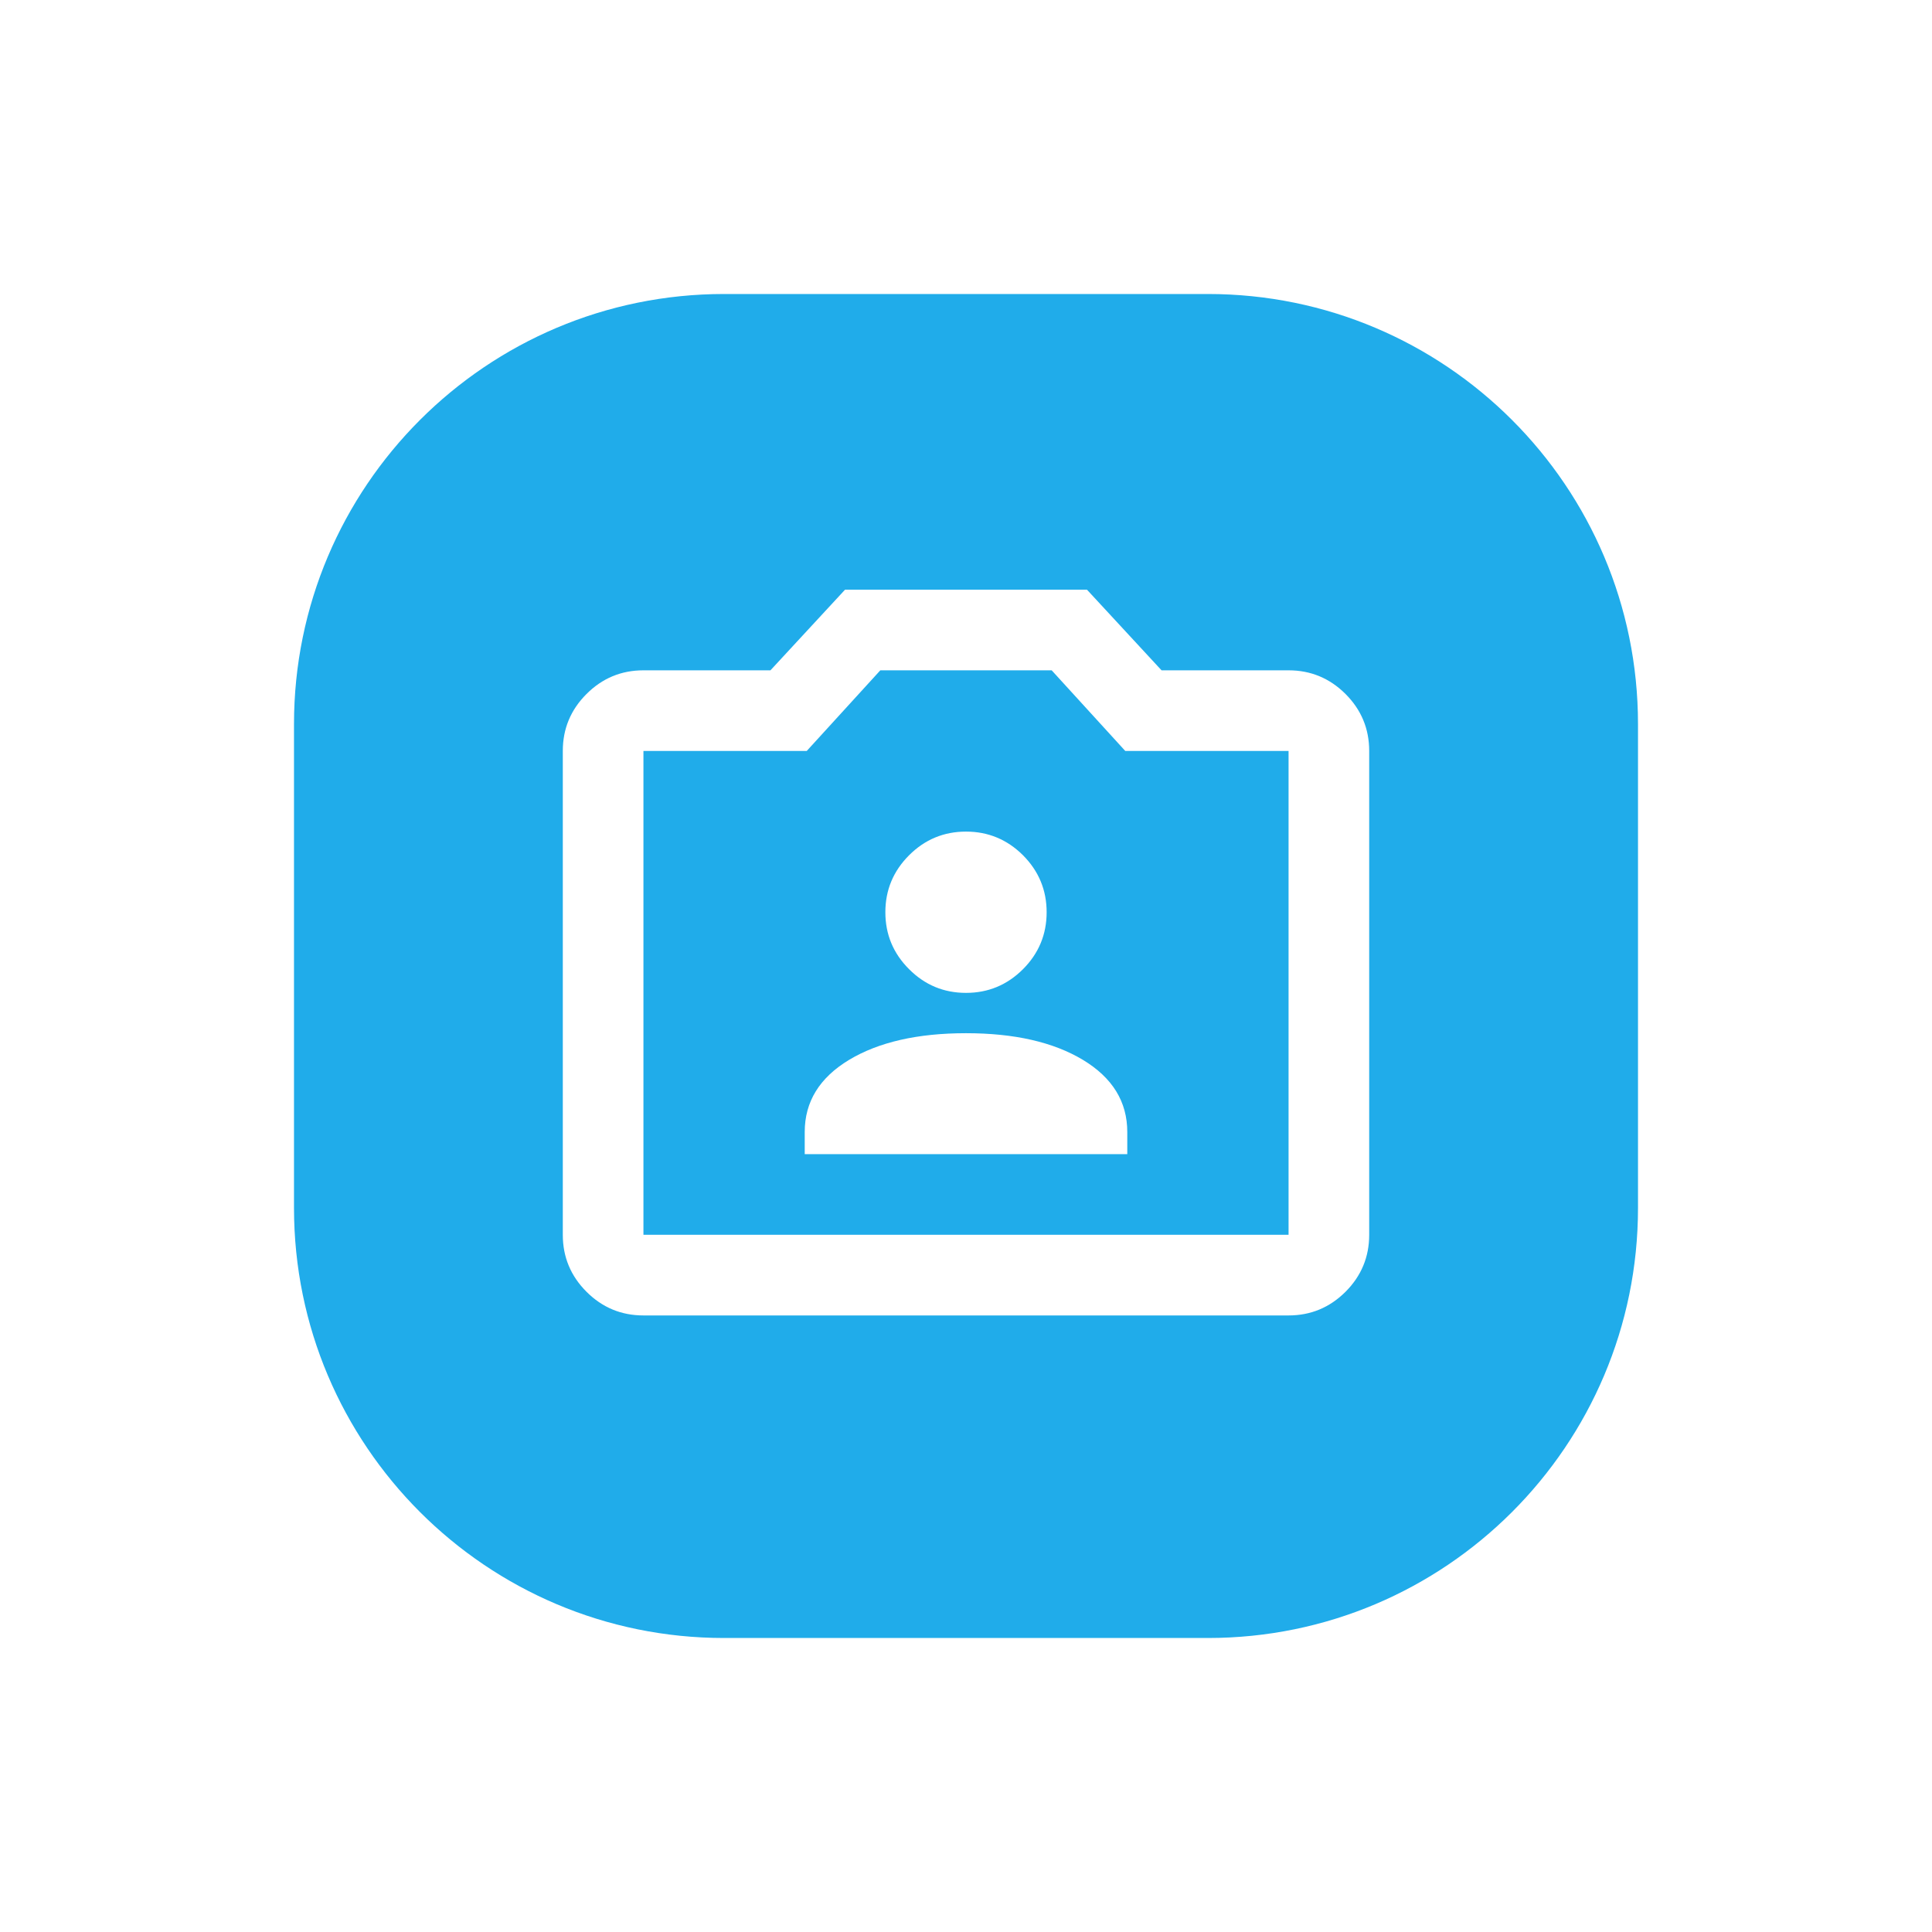 <svg width="46" height="46" viewBox="0 0 46 46" fill="none" xmlns="http://www.w3.org/2000/svg">
<g filter="url(#filter0_d_2_453)">
<path d="M4 14.24C4 8.585 8.585 4 14.24 4H25.76C31.415 4 36 8.585 36 14.24V25.76C36 31.415 31.415 36 25.76 36H14.24C8.585 36 4 31.415 4 25.76V14.24Z" fill="#20ACEA"/>
<path d="M16.16 24.48H23.84V23.952C23.84 23.232 23.488 22.66 22.784 22.235C22.08 21.812 21.152 21.6 20 21.6C18.848 21.6 17.92 21.812 17.216 22.235C16.512 22.66 16.16 23.232 16.16 23.952V24.48ZM20 20.64C20.528 20.64 20.98 20.452 21.357 20.076C21.732 19.7 21.92 19.248 21.92 18.72C21.92 18.192 21.732 17.74 21.357 17.363C20.98 16.988 20.528 16.8 20 16.8C19.472 16.8 19.02 16.988 18.645 17.363C18.268 17.74 18.08 18.192 18.08 18.72C18.08 19.248 18.268 19.7 18.645 20.076C19.02 20.452 19.472 20.64 20 20.64ZM12.32 28.32C11.792 28.32 11.34 28.132 10.964 27.756C10.588 27.38 10.4 26.928 10.4 26.4V14.88C10.4 14.352 10.588 13.9 10.964 13.524C11.34 13.148 11.792 12.96 12.32 12.96H15.344L17.12 11.04H22.88L24.656 12.96H27.68C28.208 12.96 28.66 13.148 29.037 13.524C29.412 13.9 29.6 14.352 29.6 14.88V26.4C29.6 26.928 29.412 27.38 29.037 27.756C28.66 28.132 28.208 28.32 27.68 28.32H12.32ZM27.68 26.4V14.88H23.792L22.04 12.96H17.96L16.208 14.88H12.32V26.4H27.68Z" fill="white"/>
</g>
<defs>
<filter id="filter0_d_2_453" x="0" y="0" width="46" height="46" filterUnits="userSpaceOnUse" color-interpolation-filters="sRGB">
<feFlood flood-opacity="0" result="BackgroundImageFix"/>
<feColorMatrix in="SourceAlpha" type="matrix" values="0 0 0 0 0 0 0 0 0 0 0 0 0 0 0 0 0 0 127 0" result="hardAlpha"/>
<feOffset dx="3" dy="3"/>
<feGaussianBlur stdDeviation="3.5"/>
<feComposite in2="hardAlpha" operator="out"/>
<feColorMatrix type="matrix" values="0 0 0 0 0 0 0 0 0 0 0 0 0 0 0 0 0 0 0.2 0"/>
<feBlend mode="normal" in2="BackgroundImageFix" result="effect1_dropShadow_2_453"/>
<feBlend mode="normal" in="SourceGraphic" in2="effect1_dropShadow_2_453" result="shape"/>
</filter>
</defs>
</svg>
